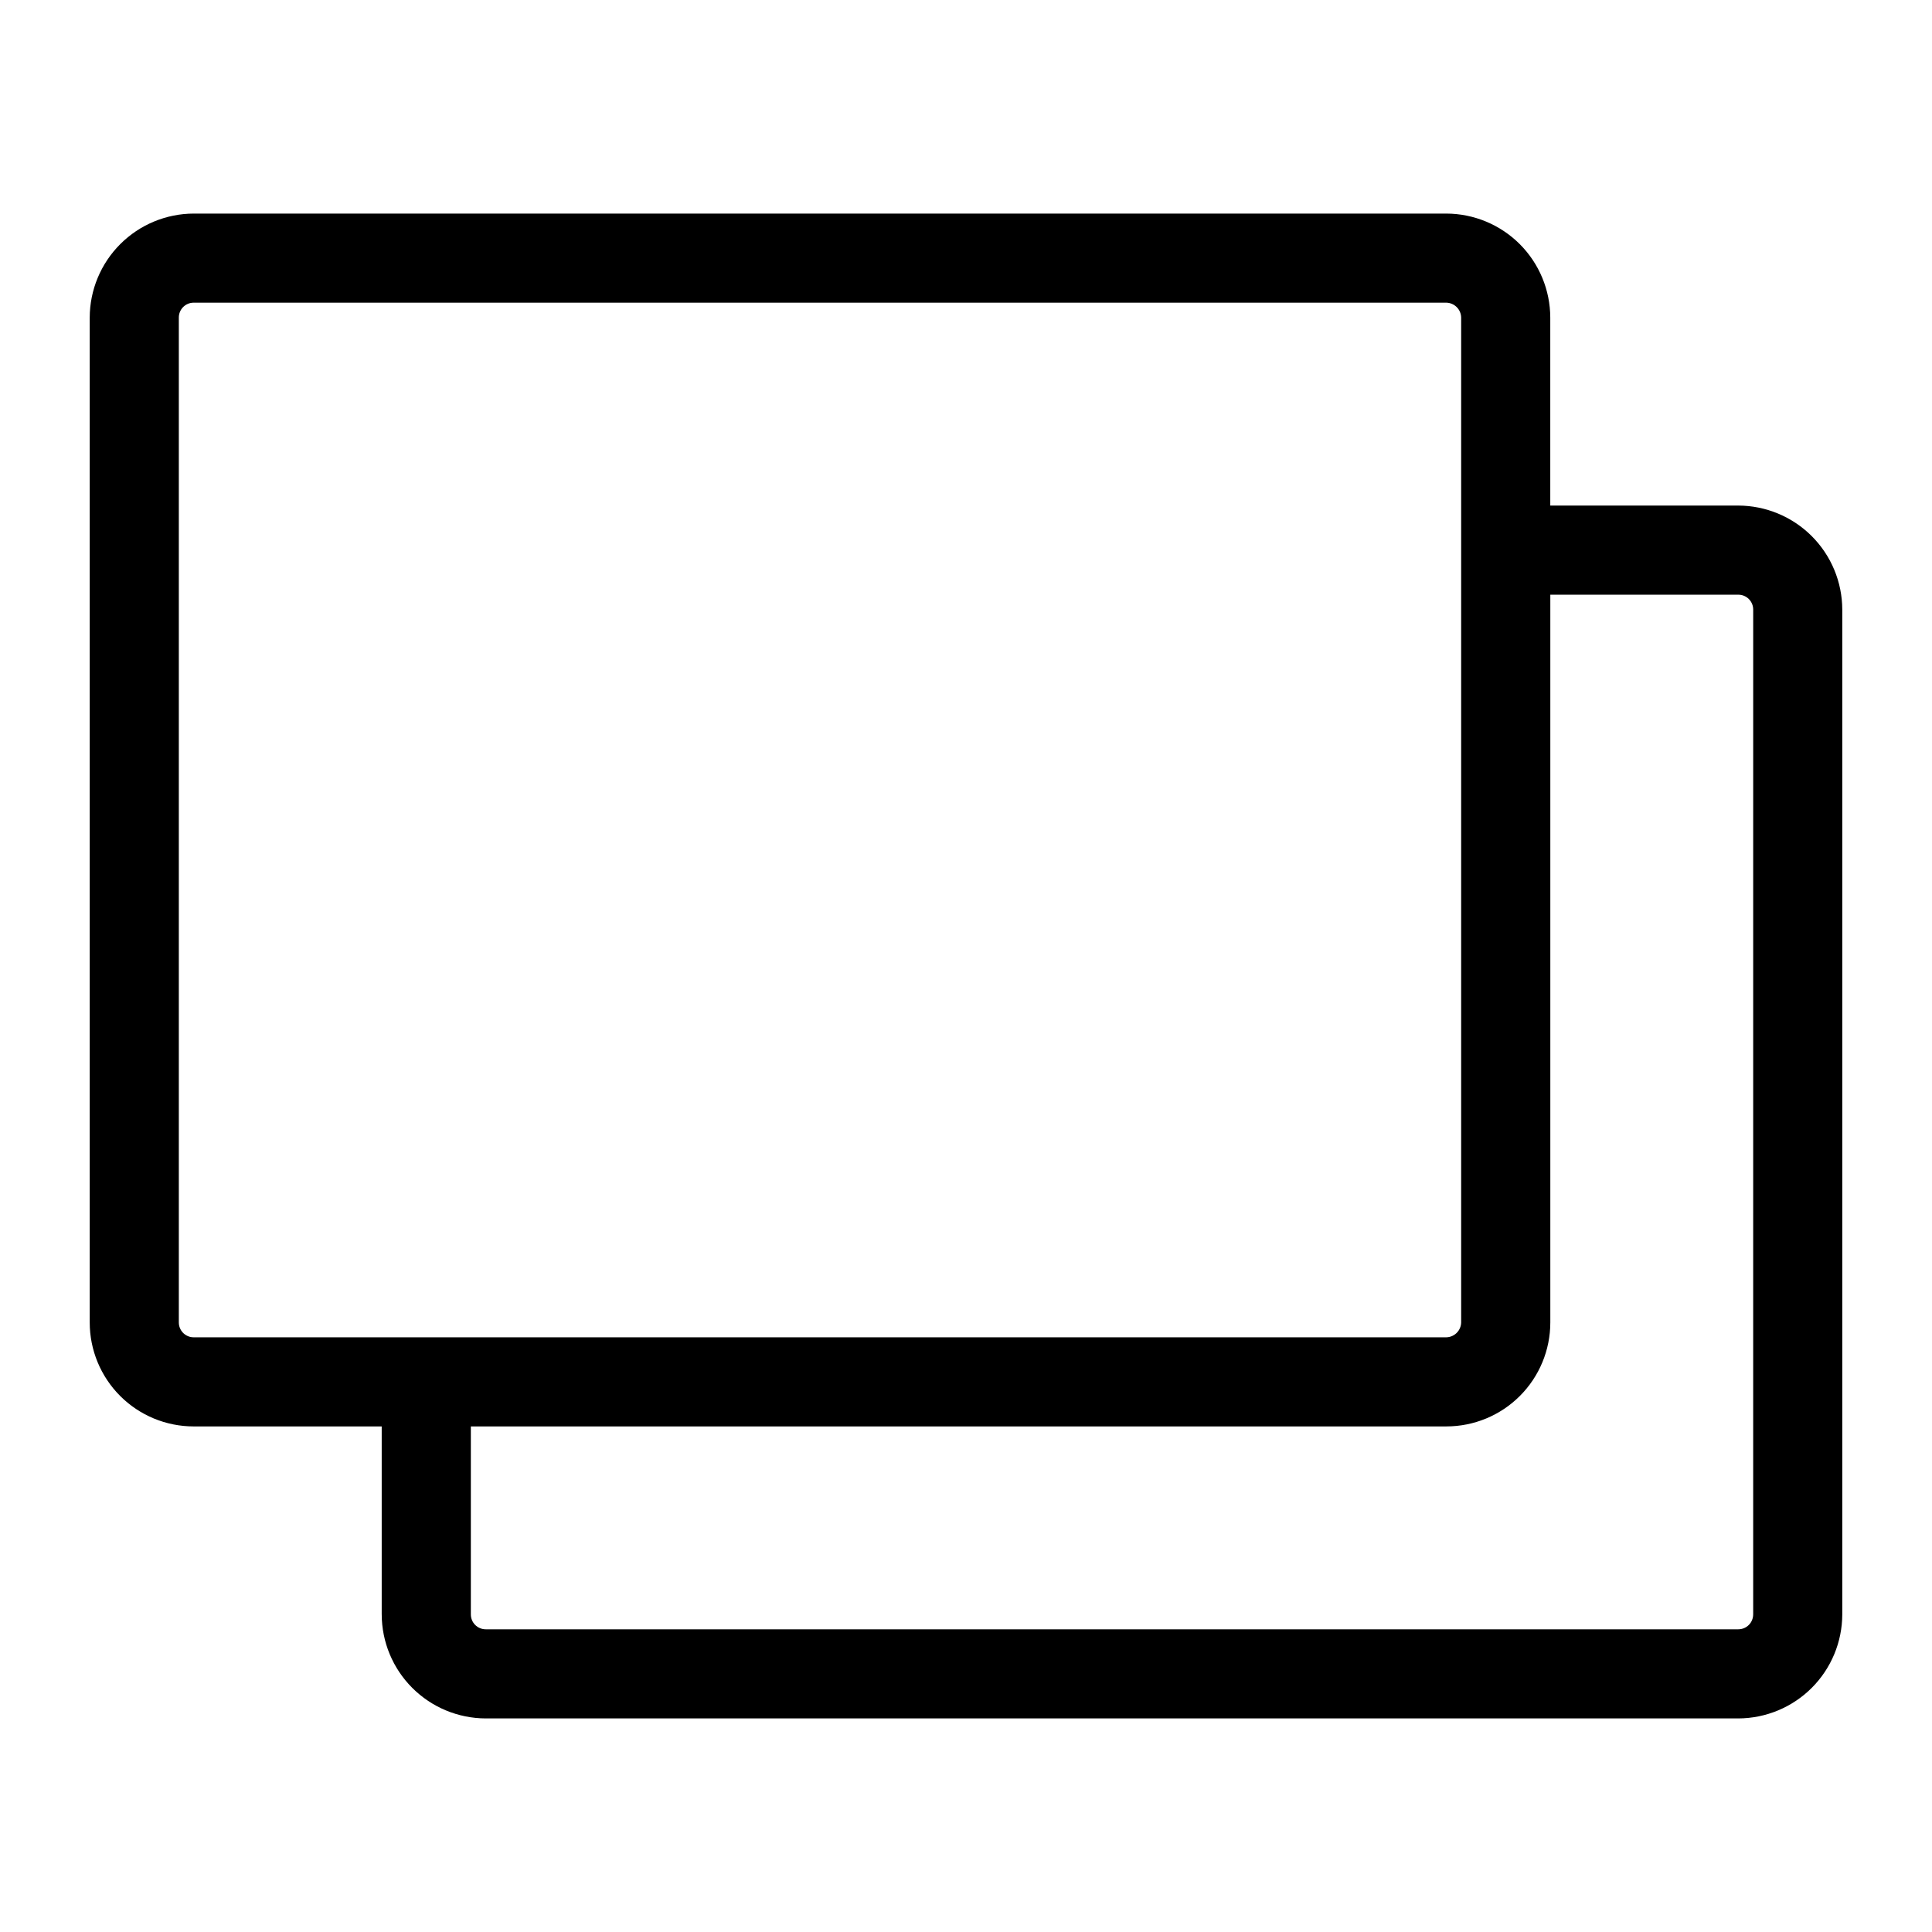 <?xml version="1.0" encoding="UTF-8"?>
<!-- Uploaded to: SVG Repo, www.svgrepo.com, Generator: SVG Repo Mixer Tools -->
<svg fill="#000000" width="800px" height="800px" version="1.1" viewBox="144 144 512 512" xmlns="http://www.w3.org/2000/svg">
 <path d="m604.67 277.98h-49.832v-49.828c-0.02-7.301-2.93-14.297-8.09-19.461-5.164-5.16-12.16-8.07-19.461-8.09h-331.96c-7.301 0.02-14.297 2.93-19.457 8.09-5.164 5.164-8.074 12.16-8.094 19.461v266.31c0 7.309 2.902 14.316 8.07 19.484 5.168 5.168 12.176 8.07 19.48 8.07h49.828v49.828h0.004c0.02 7.301 2.93 14.297 8.094 19.461 5.16 5.16 12.156 8.07 19.457 8.094h331.96c7.301-0.023 14.297-2.934 19.457-8.094 5.164-5.164 8.074-12.16 8.094-19.461v-266.31c-0.02-7.301-2.93-14.297-8.094-19.461-5.16-5.16-12.156-8.07-19.457-8.094zm-413.28 216.48v-266.31c0-2.176 1.762-3.938 3.934-3.938h331.96c2.156 0.043 3.894 1.781 3.938 3.938v266.31c-0.043 2.156-1.781 3.894-3.938 3.938h-331.96c-2.172 0-3.934-1.762-3.934-3.938zm417.22 77.383h-0.004c0 1.047-0.414 2.047-1.152 2.785-0.738 0.738-1.738 1.152-2.781 1.152h-331.96c-2.172 0-3.934-1.762-3.934-3.938v-49.828h258.52c7.309 0 14.316-2.902 19.48-8.07 5.168-5.168 8.07-12.176 8.07-19.484v-192.86h49.832c1.043 0 2.043 0.414 2.781 1.152s1.152 1.742 1.152 2.785z"/>
</svg>